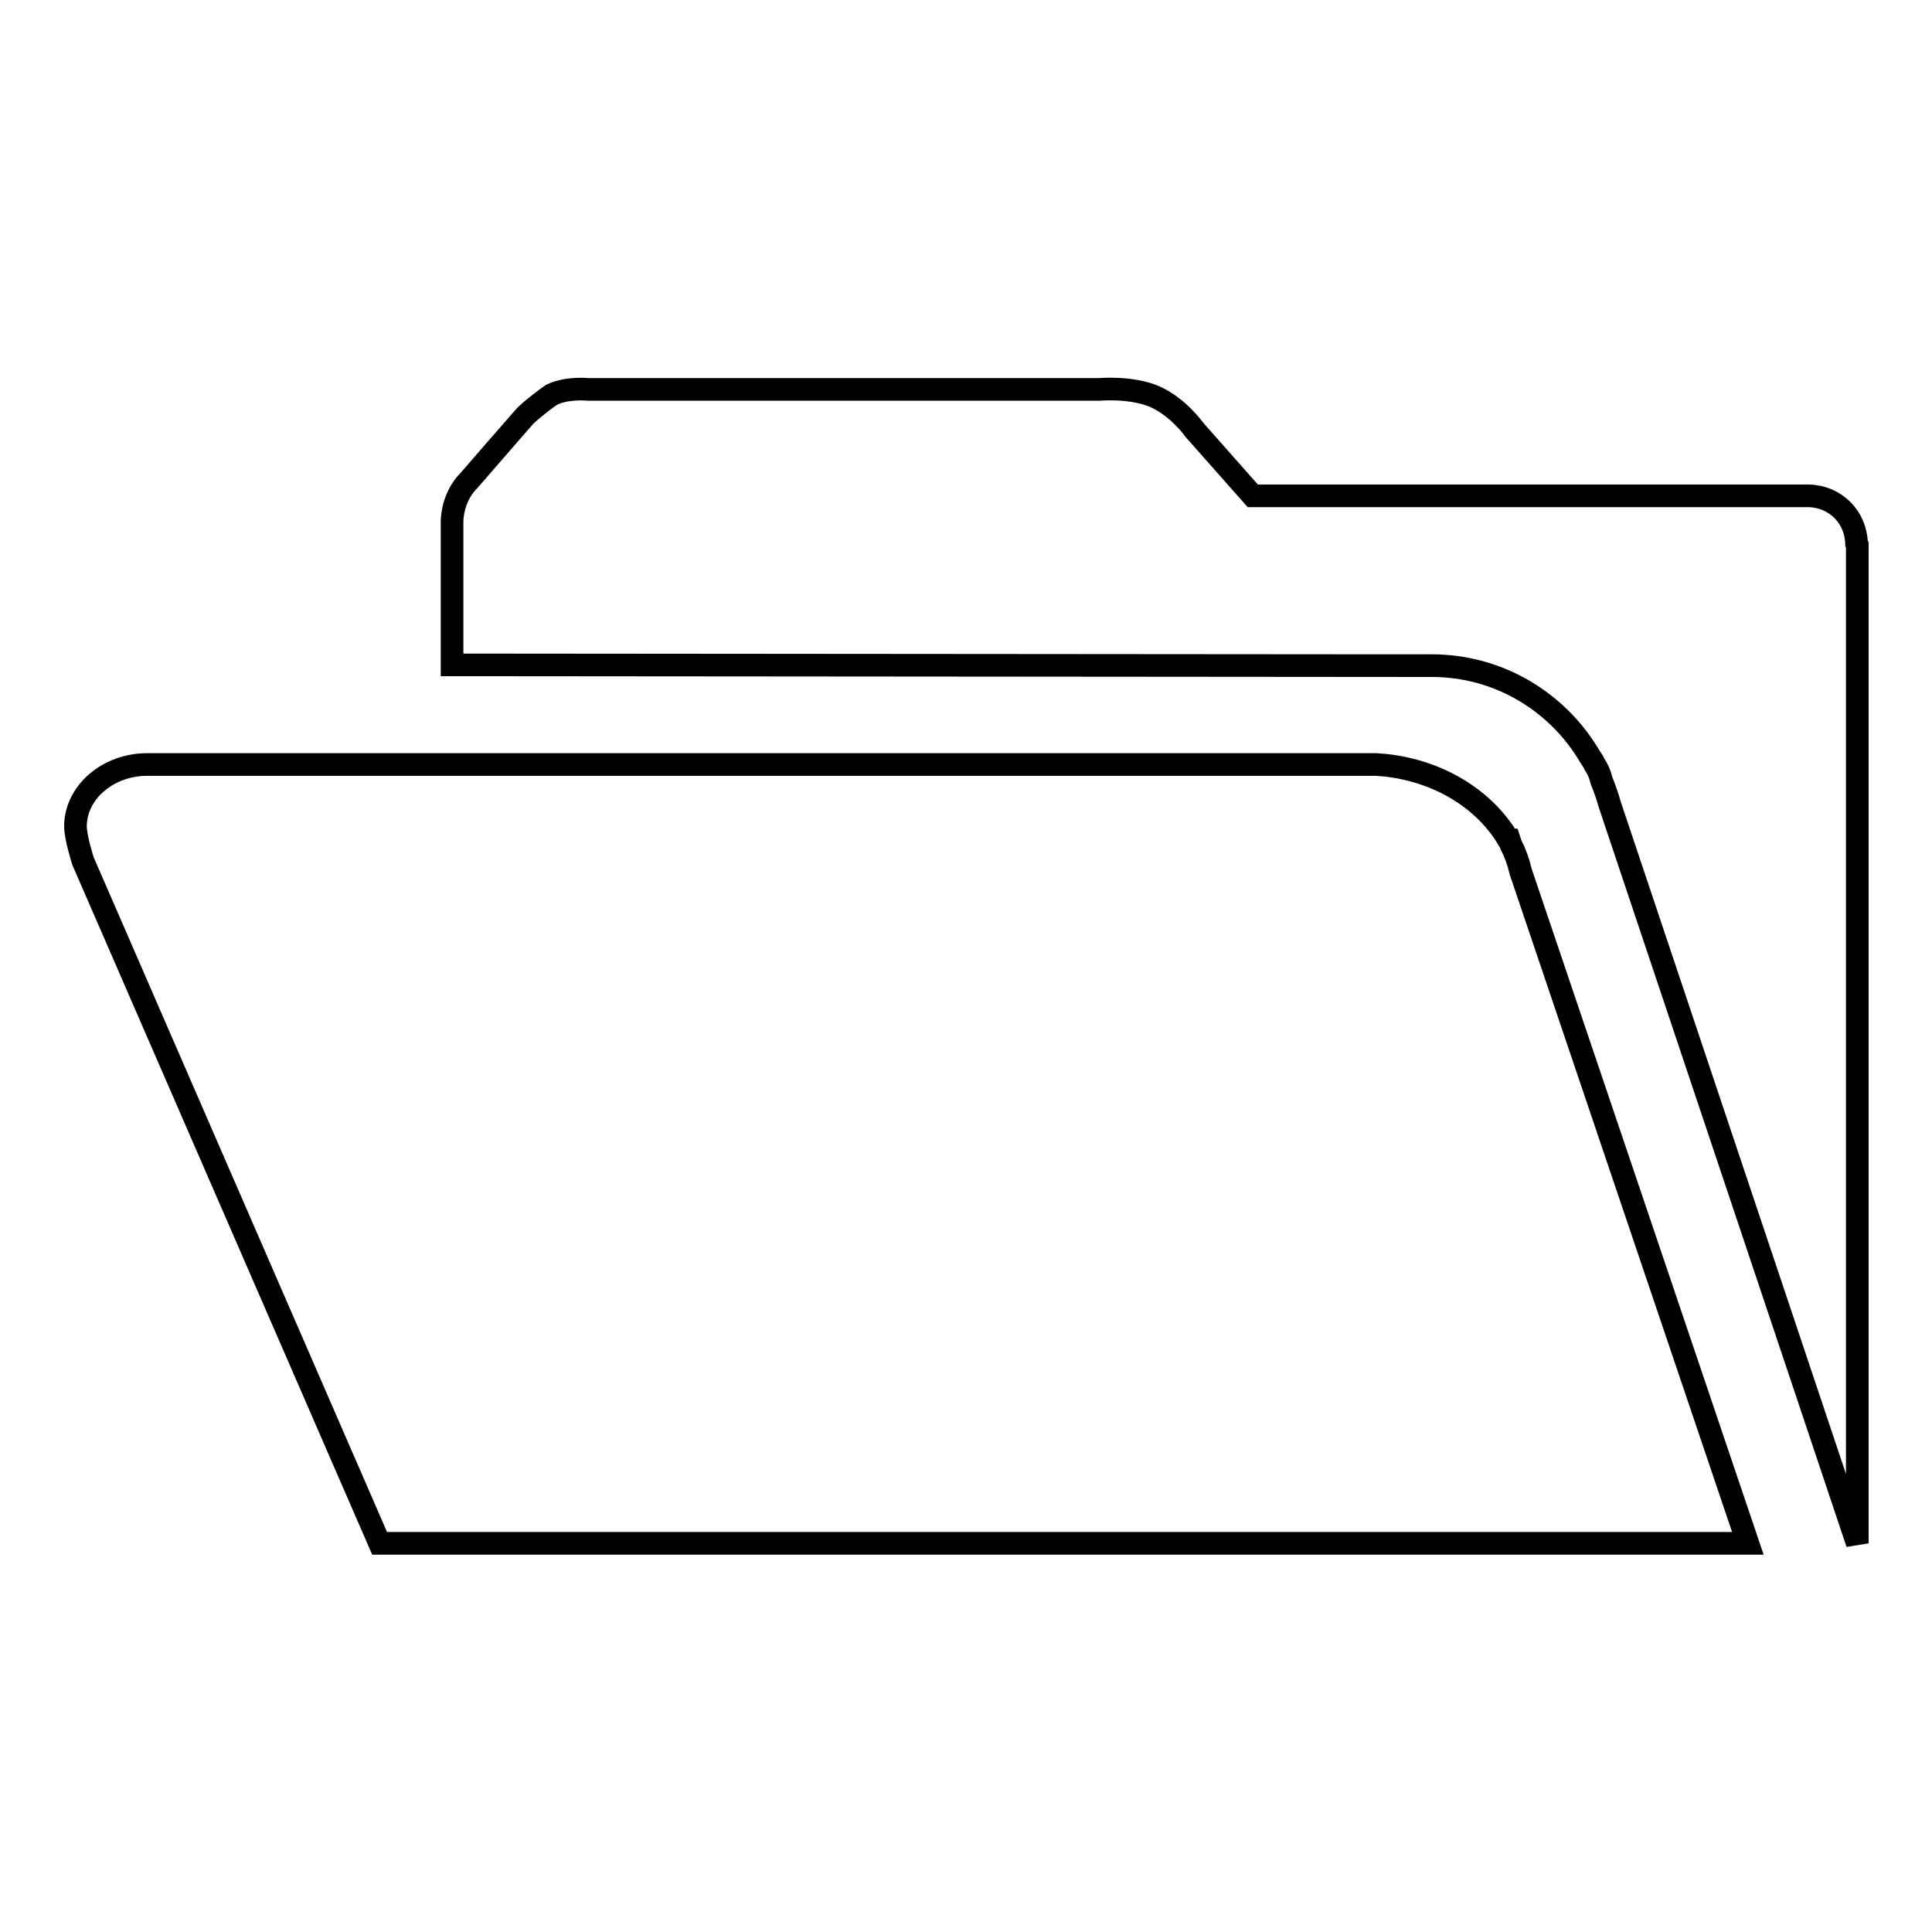 <?xml version="1.0" encoding="utf-8"?>
<!-- Svg Vector Icons : http://www.onlinewebfonts.com/icon -->
<!DOCTYPE svg PUBLIC "-//W3C//DTD SVG 1.1//EN" "http://www.w3.org/Graphics/SVG/1.1/DTD/svg11.dtd">
<svg version="1.1" xmlns="http://www.w3.org/2000/svg" xmlns:xlink="http://www.w3.org/1999/xlink" x="0px" y="0px" viewBox="0 0 256 256" enable-background="new 0 0 256 256" xml:space="preserve">
<g><g><path stroke-width="3" fill-opacity="0" stroke="#000000"  d="M246,72c-0.1-3.5-2.8-6.2-6.3-6.3h-0.1h-1.2c-0.4,0-0.7,0-0.7,0H166l-7.7-8.7c0,0-2.1-3-5.2-4.4c-3.1-1.4-7.5-1-7.5-1H77.9c0,0-2.7-0.3-4.8,0.7c-2,1.4-3.2,2.5-3.5,2.8c-0.2,0.2-7.4,8.5-7.4,8.5c-1.4,1.4-2.2,3.3-2.3,5.4l0,0v19.1l122.5,0.1c0,0,4.8,0,7.3,0c9,0,16.8,4.9,21,12.1l0.4,0.6l0.2,0.4l0.3,0.5l0.2,0.4l0.2,0.5l0.2,0.7c0.4,1,0.8,2.1,1.1,3.2l32.8,97.9V72.2L246,72L246,72z"/><path stroke-width="3" fill-opacity="0" stroke="#000000"  d="M200.2,111.9l-0.2-0.6h-0.1c-3.1-5.3-9.1-9.1-16.3-9.9l-1.3-0.1c0,0-0.1,0-0.2,0h-2.2c0,0-0.1,0-0.2,0H22c0,0-1.7,0-2.5,0c-5.2,0-9.5,3.7-9.5,8.2c0,1.5,1,4.6,1,4.6l39.3,90.4h181.3l-30.1-89C201.2,114.2,200.8,113.1,200.2,111.9L200.2,111.9z"/></g></g>
</svg>